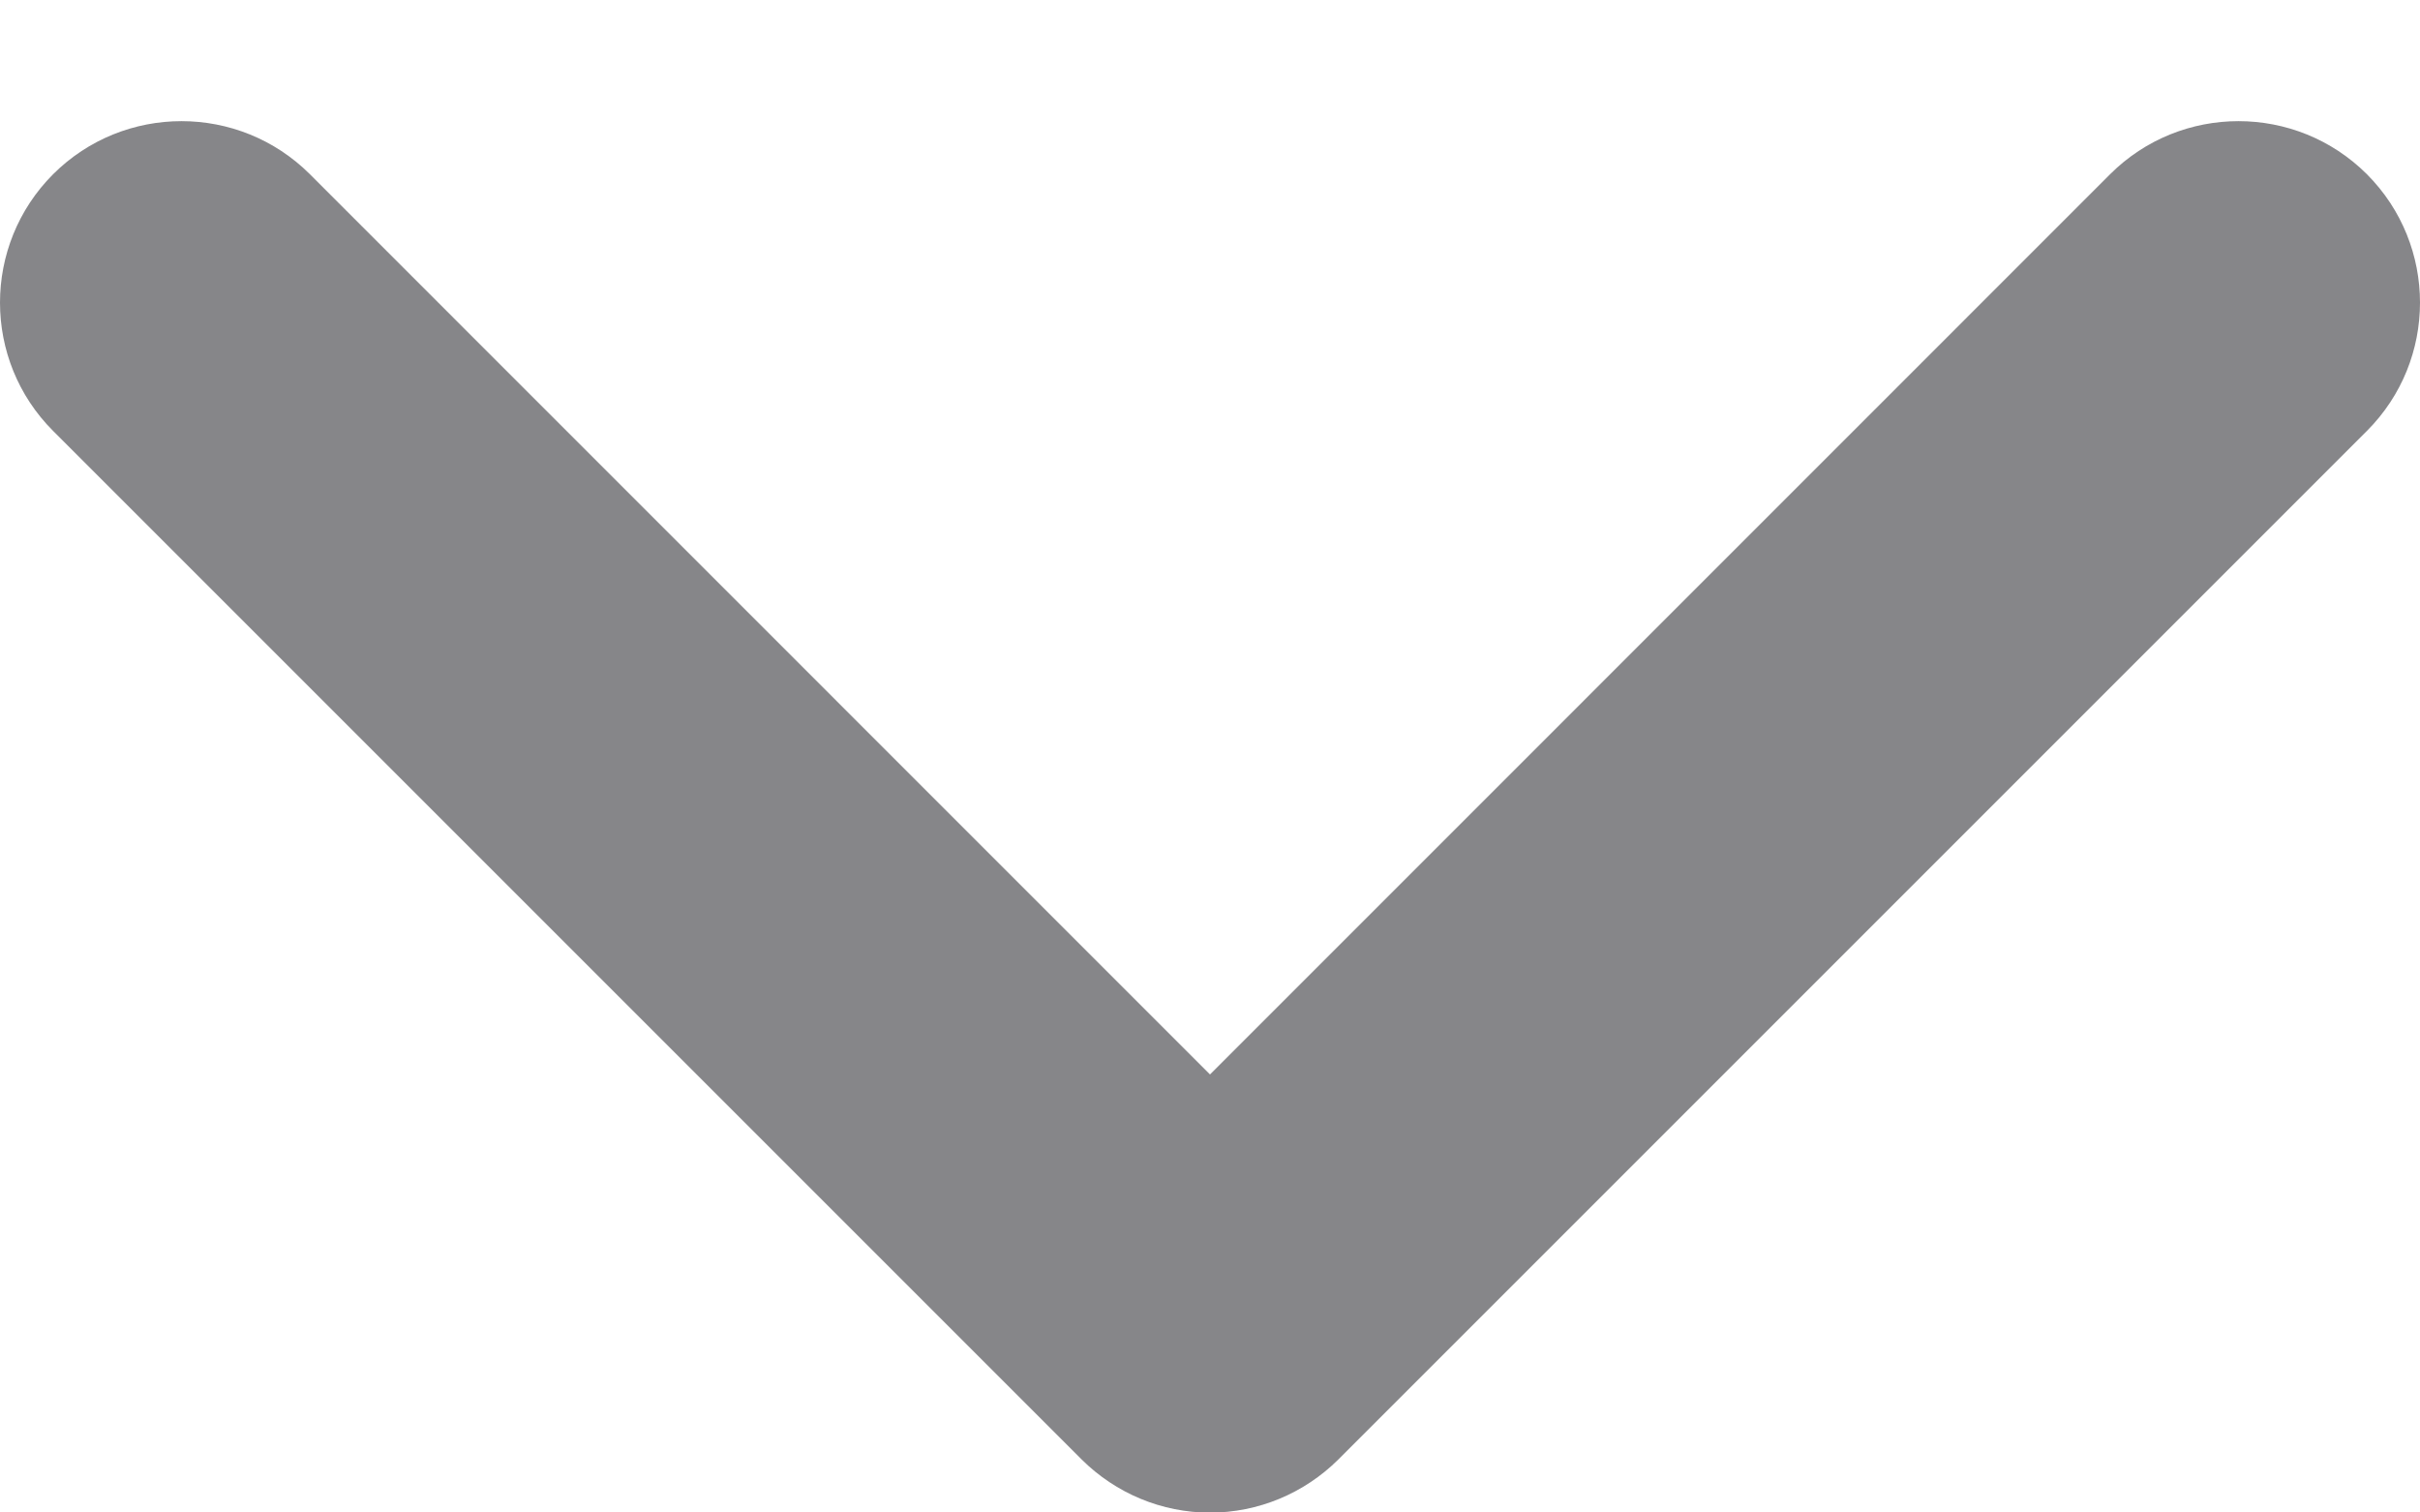 <svg width="16" height="10" viewBox="0 0 16 10" fill="#868689" xmlns="http://www.w3.org/2000/svg">
<path fill-rule="evenodd" clip-rule="evenodd" d="M0.351 1.152C0.82 0.684 1.58 0.684 2.049 1.152L8 7.104L13.951 1.152C14.42 0.684 15.18 0.684 15.649 1.152C16.117 1.621 16.117 2.381 15.649 2.849L8.849 9.649C8.623 9.874 8.318 10.001 8 10.001C7.682 10.001 7.377 9.874 7.151 9.649L0.351 2.849C-0.117 2.381 -0.117 1.621 0.351 1.152Z"/>
</svg>
